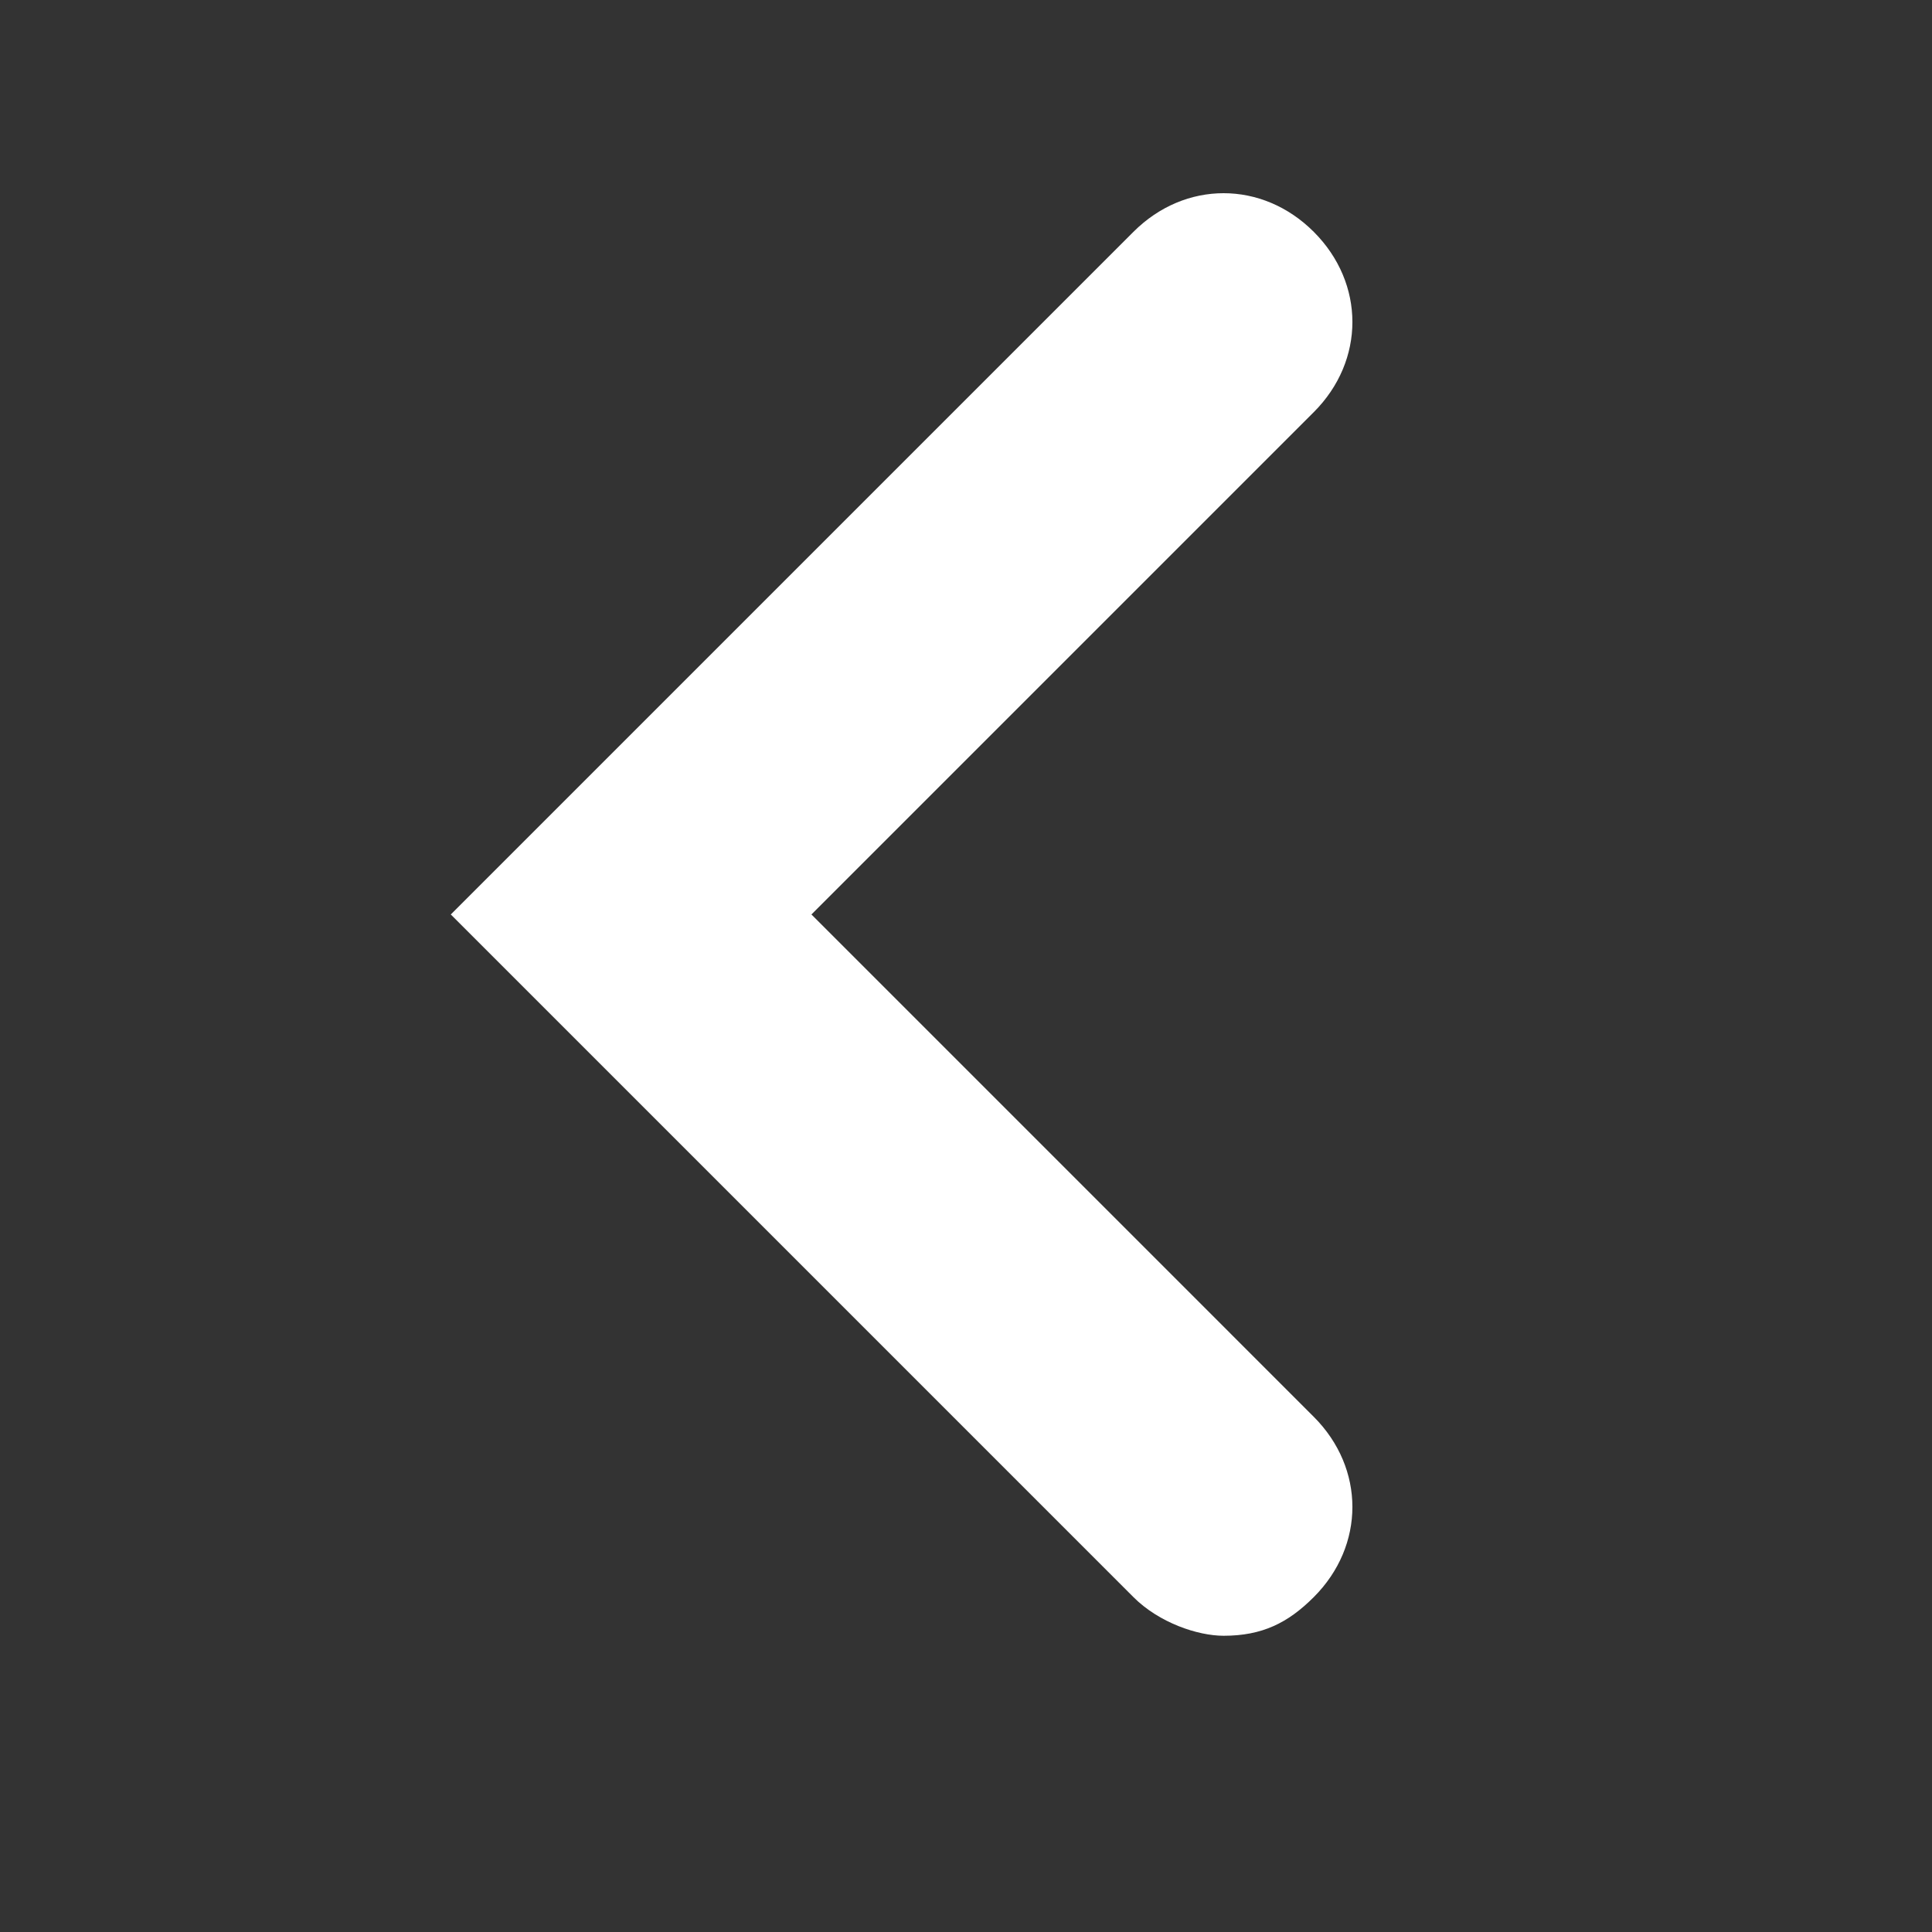 <?xml version="1.0" encoding="utf-8"?>
<!-- Generator: Adobe Illustrator 17.1.0, SVG Export Plug-In . SVG Version: 6.00 Build 0)  -->
<!DOCTYPE svg PUBLIC "-//W3C//DTD SVG 1.1//EN" "http://www.w3.org/Graphics/SVG/1.1/DTD/svg11.dtd">
<svg version="1.1" id="Layer_1" xmlns="http://www.w3.org/2000/svg" xmlns:xlink="http://www.w3.org/1999/xlink" x="0px" y="0px"
	 viewBox="0 0 15 15" enable-background="new 0 0 15 15" xml:space="preserve">
<rect x="0" y="0" width="15" height="15" fill="#333333" stroke="none"/>
<g>
	<path fill="#FFFFFF" d="M9.5,12.7c0.3,0,0.5-0.1,0.7-0.3c0.4-0.4,0.4-1,0-1.4L6.3,7.1l3.9-3.9c0.4-0.4,0.4-1,0-1.4
		c-0.4-0.4-1-0.4-1.4,0L3.5,7.1l5.3,5.3C9,12.6,9.3,12.7,9.5,12.7z"/>
</g>
</svg>
